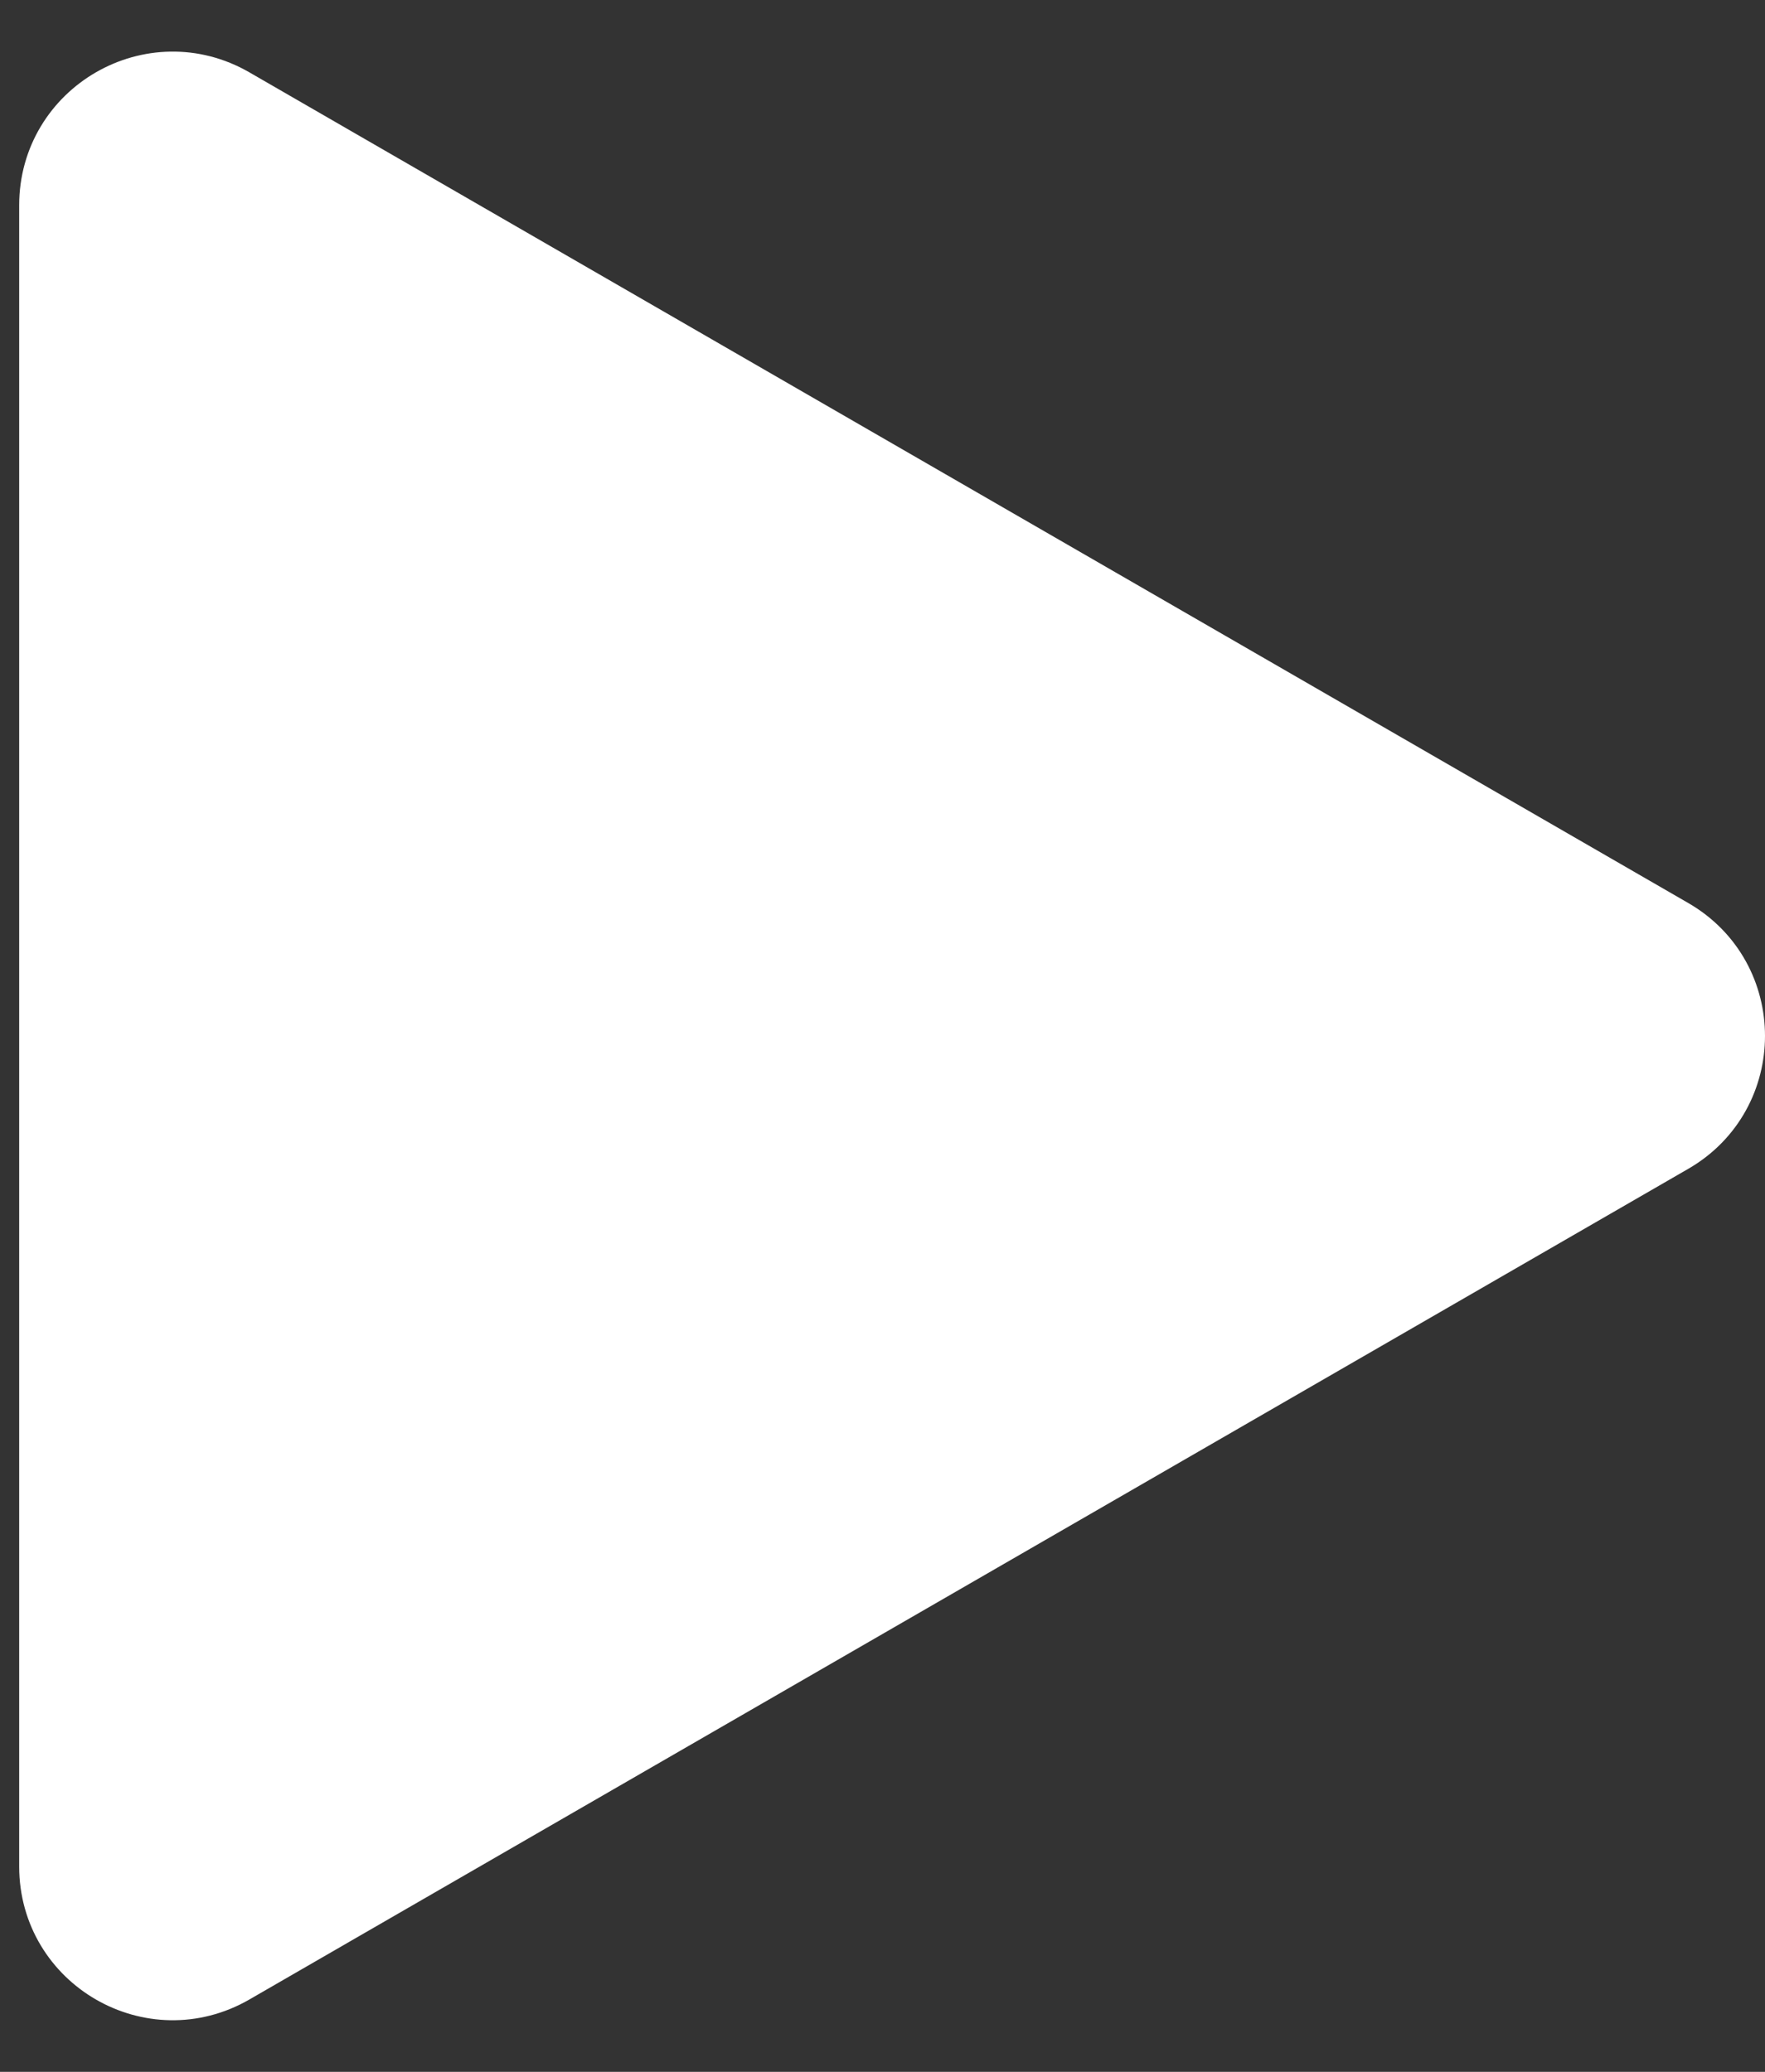 <?xml version="1.0" encoding="UTF-8"?> <svg xmlns="http://www.w3.org/2000/svg" width="23" height="27" viewBox="0 0 23 27" fill="none"><rect x="0" y="0" width="23" height="27" fill="#333333" stroke="none"/> <path d="M21.75 14.799L3 25.624C2 26.202 0.75 25.48 0.75 24.325L0.75 2.675C0.75 1.52 2 0.798 3 1.376L21.75 12.201C22.75 12.778 22.75 14.222 21.75 14.799Z" fill="white" stroke="white"></path> </svg> 